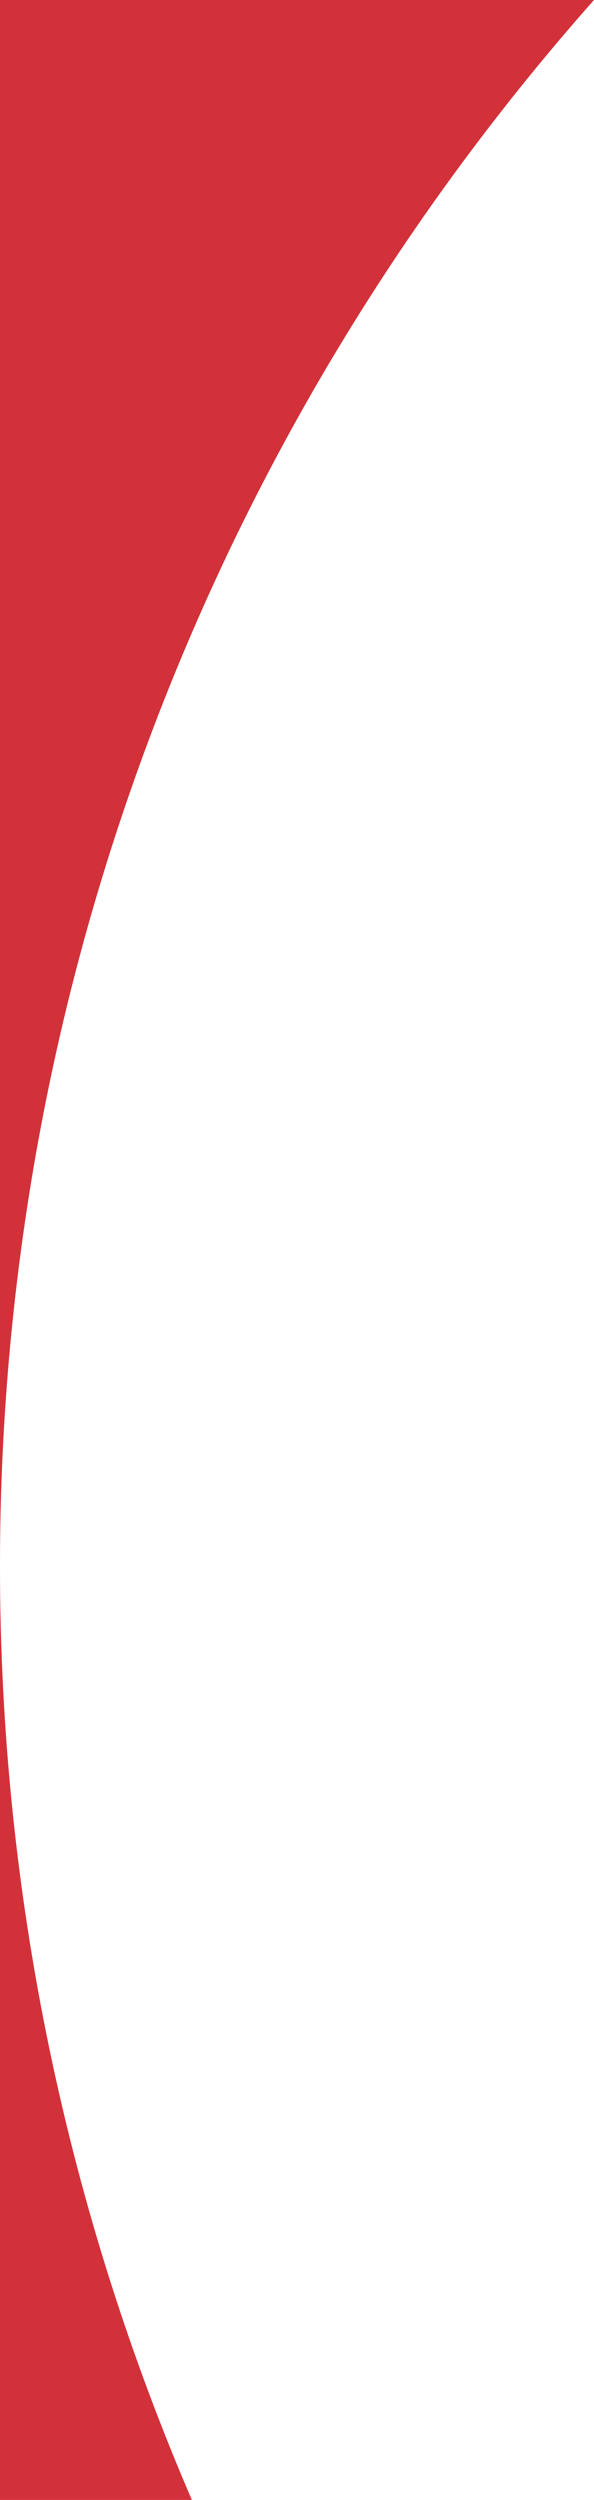 <svg id="Layer_1" xmlns="http://www.w3.org/2000/svg" version="1.1" viewBox="0 0 80.8 340">
    <path fill="#d33139" d="M80.8,0H0v213C0,131.3,30.6,56.7,80.8,0h0Z" />
    <path fill="#d33139" d="M0,213v127h26.1C9.3,301,0,258.1,0,213Z" />
</svg>
